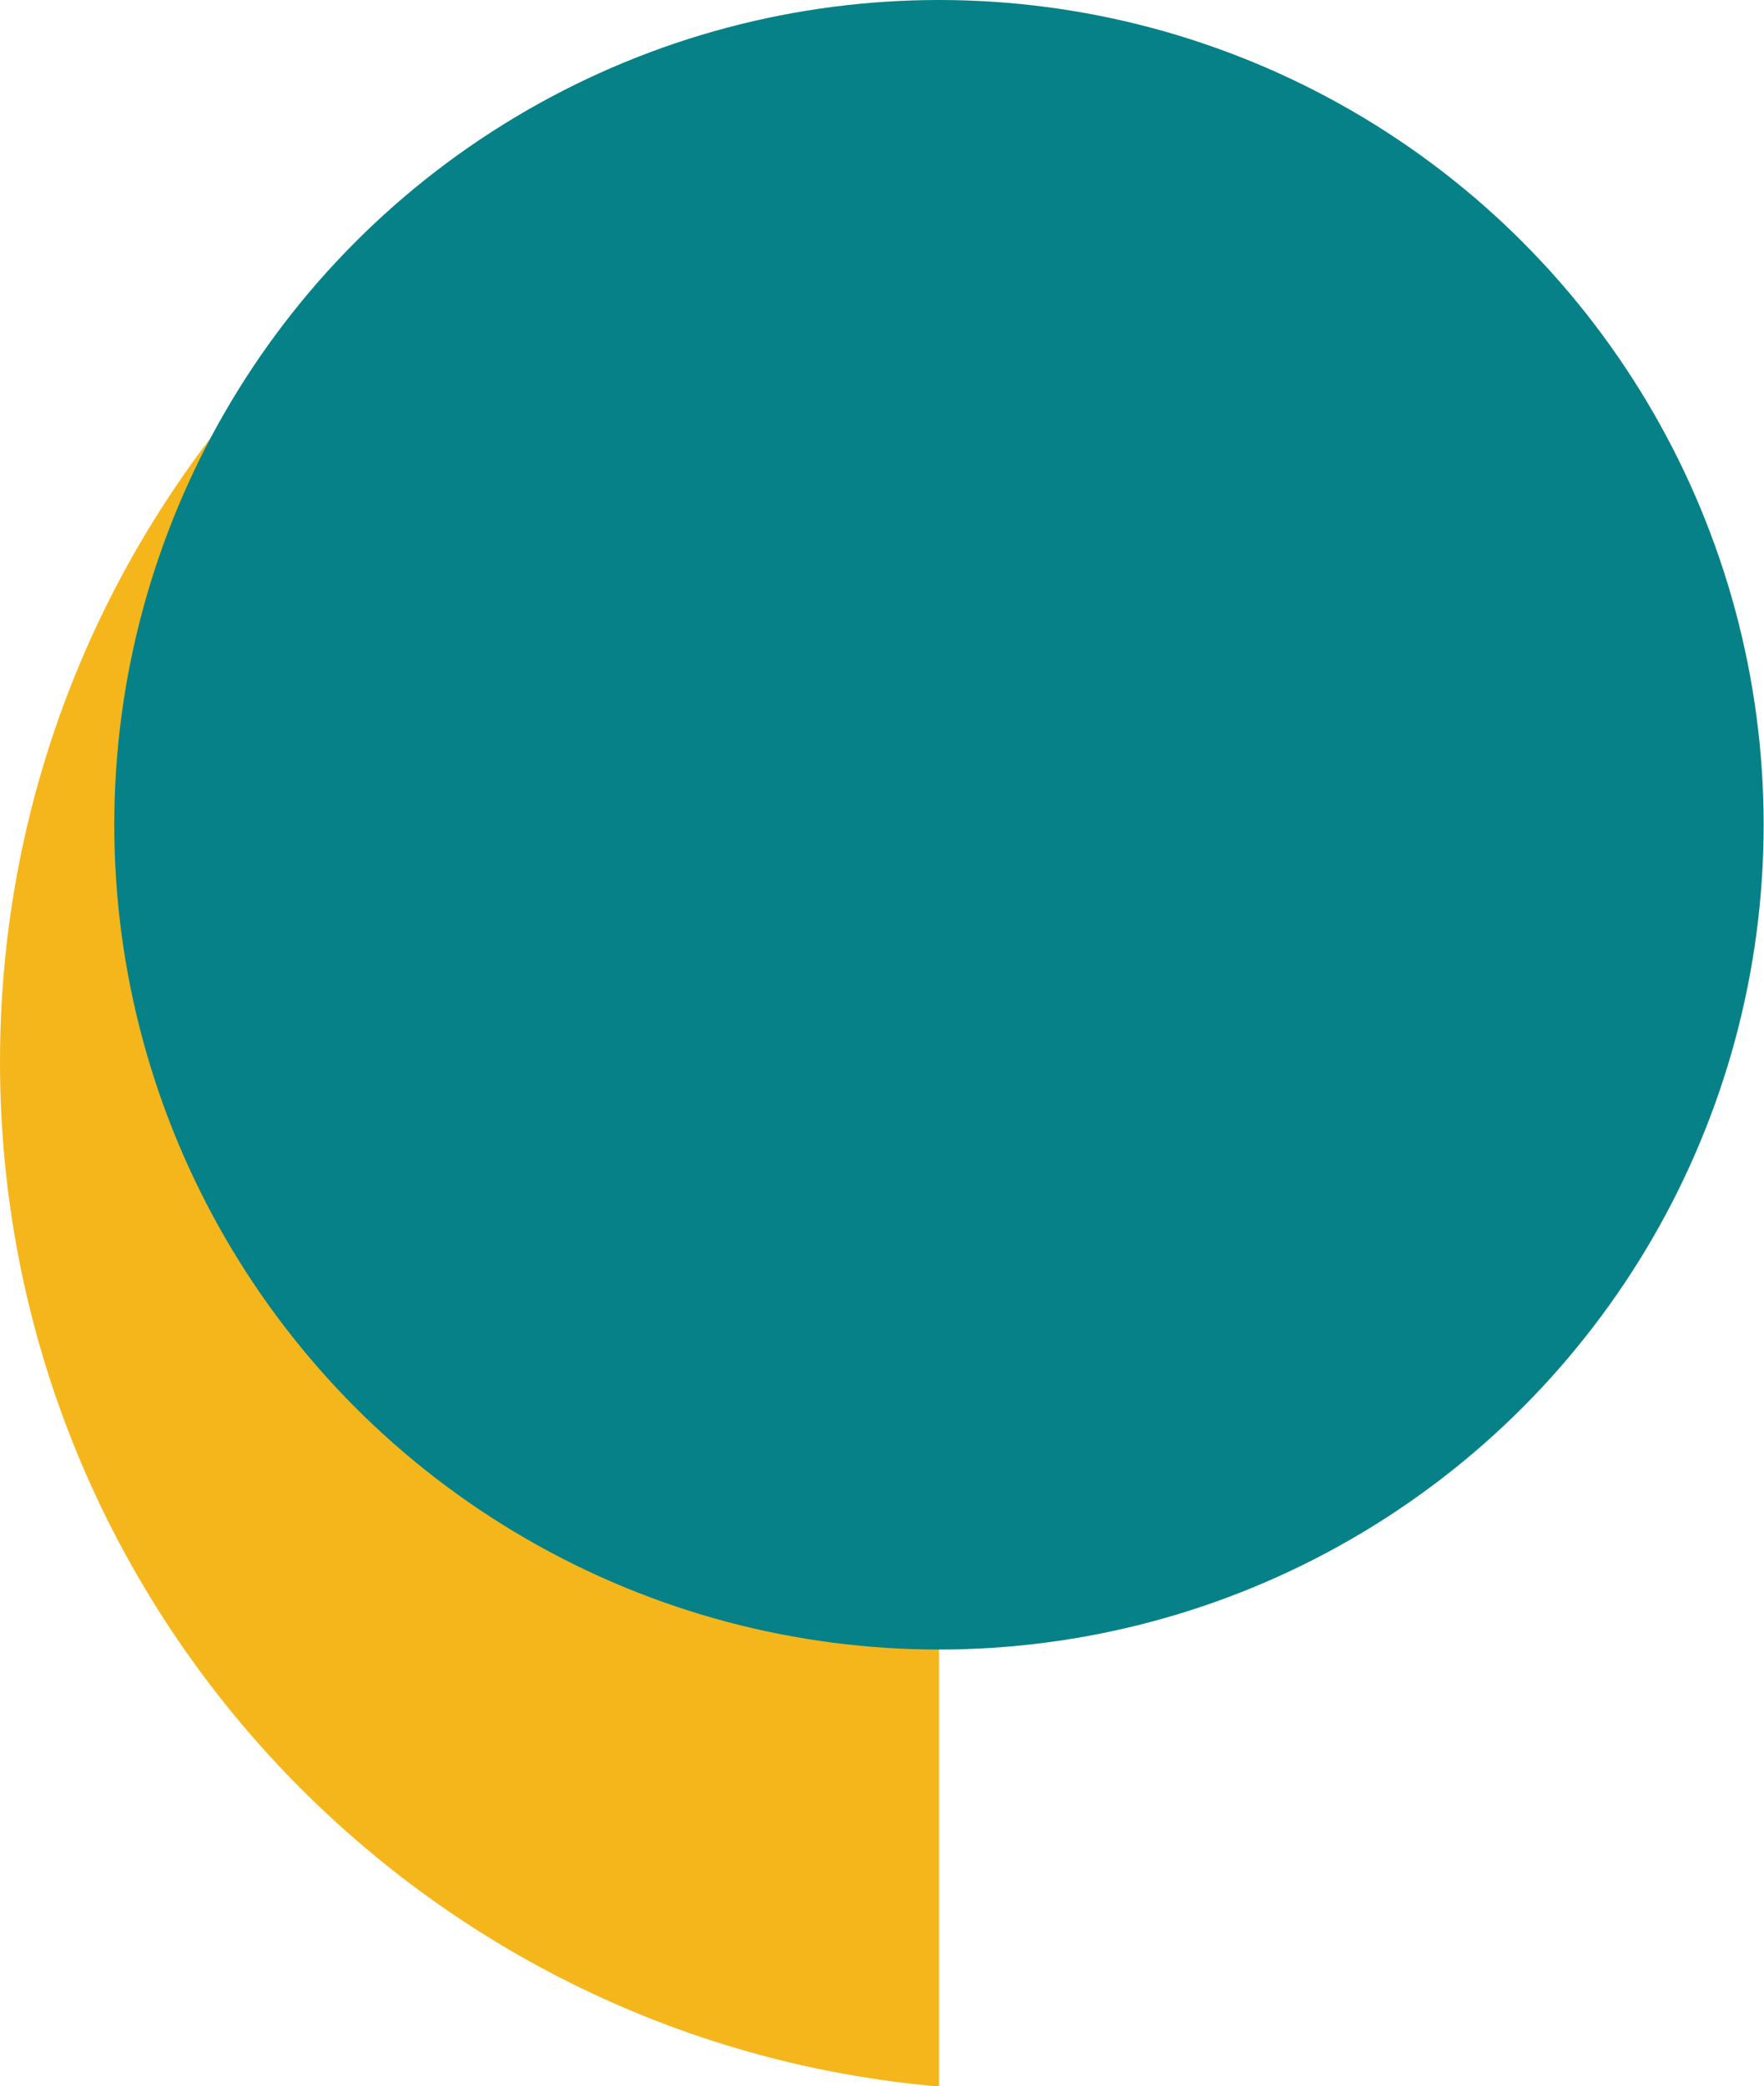 <?xml version="1.0" encoding="UTF-8" standalone="no"?><svg xmlns="http://www.w3.org/2000/svg" xmlns:xlink="http://www.w3.org/1999/xlink" clip-rule="evenodd" fill="#000000" fill-rule="evenodd" height="174.3" image-rendering="optimizeQuality" preserveAspectRatio="xMidYMid meet" text-rendering="geometricPrecision" version="1" viewBox="0.0 0.0 147.4 174.3" width="147.4" zoomAndPan="magnify"><g><g><g id="change1_1"><path d="M78.46 135.08c-36.54,0 -66.17,-29.62 -66.17,-66.17 0,-18.48 7.58,-35.19 19.81,-47.2 -19.57,15.76 -32.1,39.91 -32.1,67 0,44.93 34.5,81.82 78.46,85.62l0 -39.25z" fill="#f5b61b"/></g><g id="change2_1"><circle cx="78.46" cy="68.91" fill="#058187" r="68.91"/></g></g></g></svg>